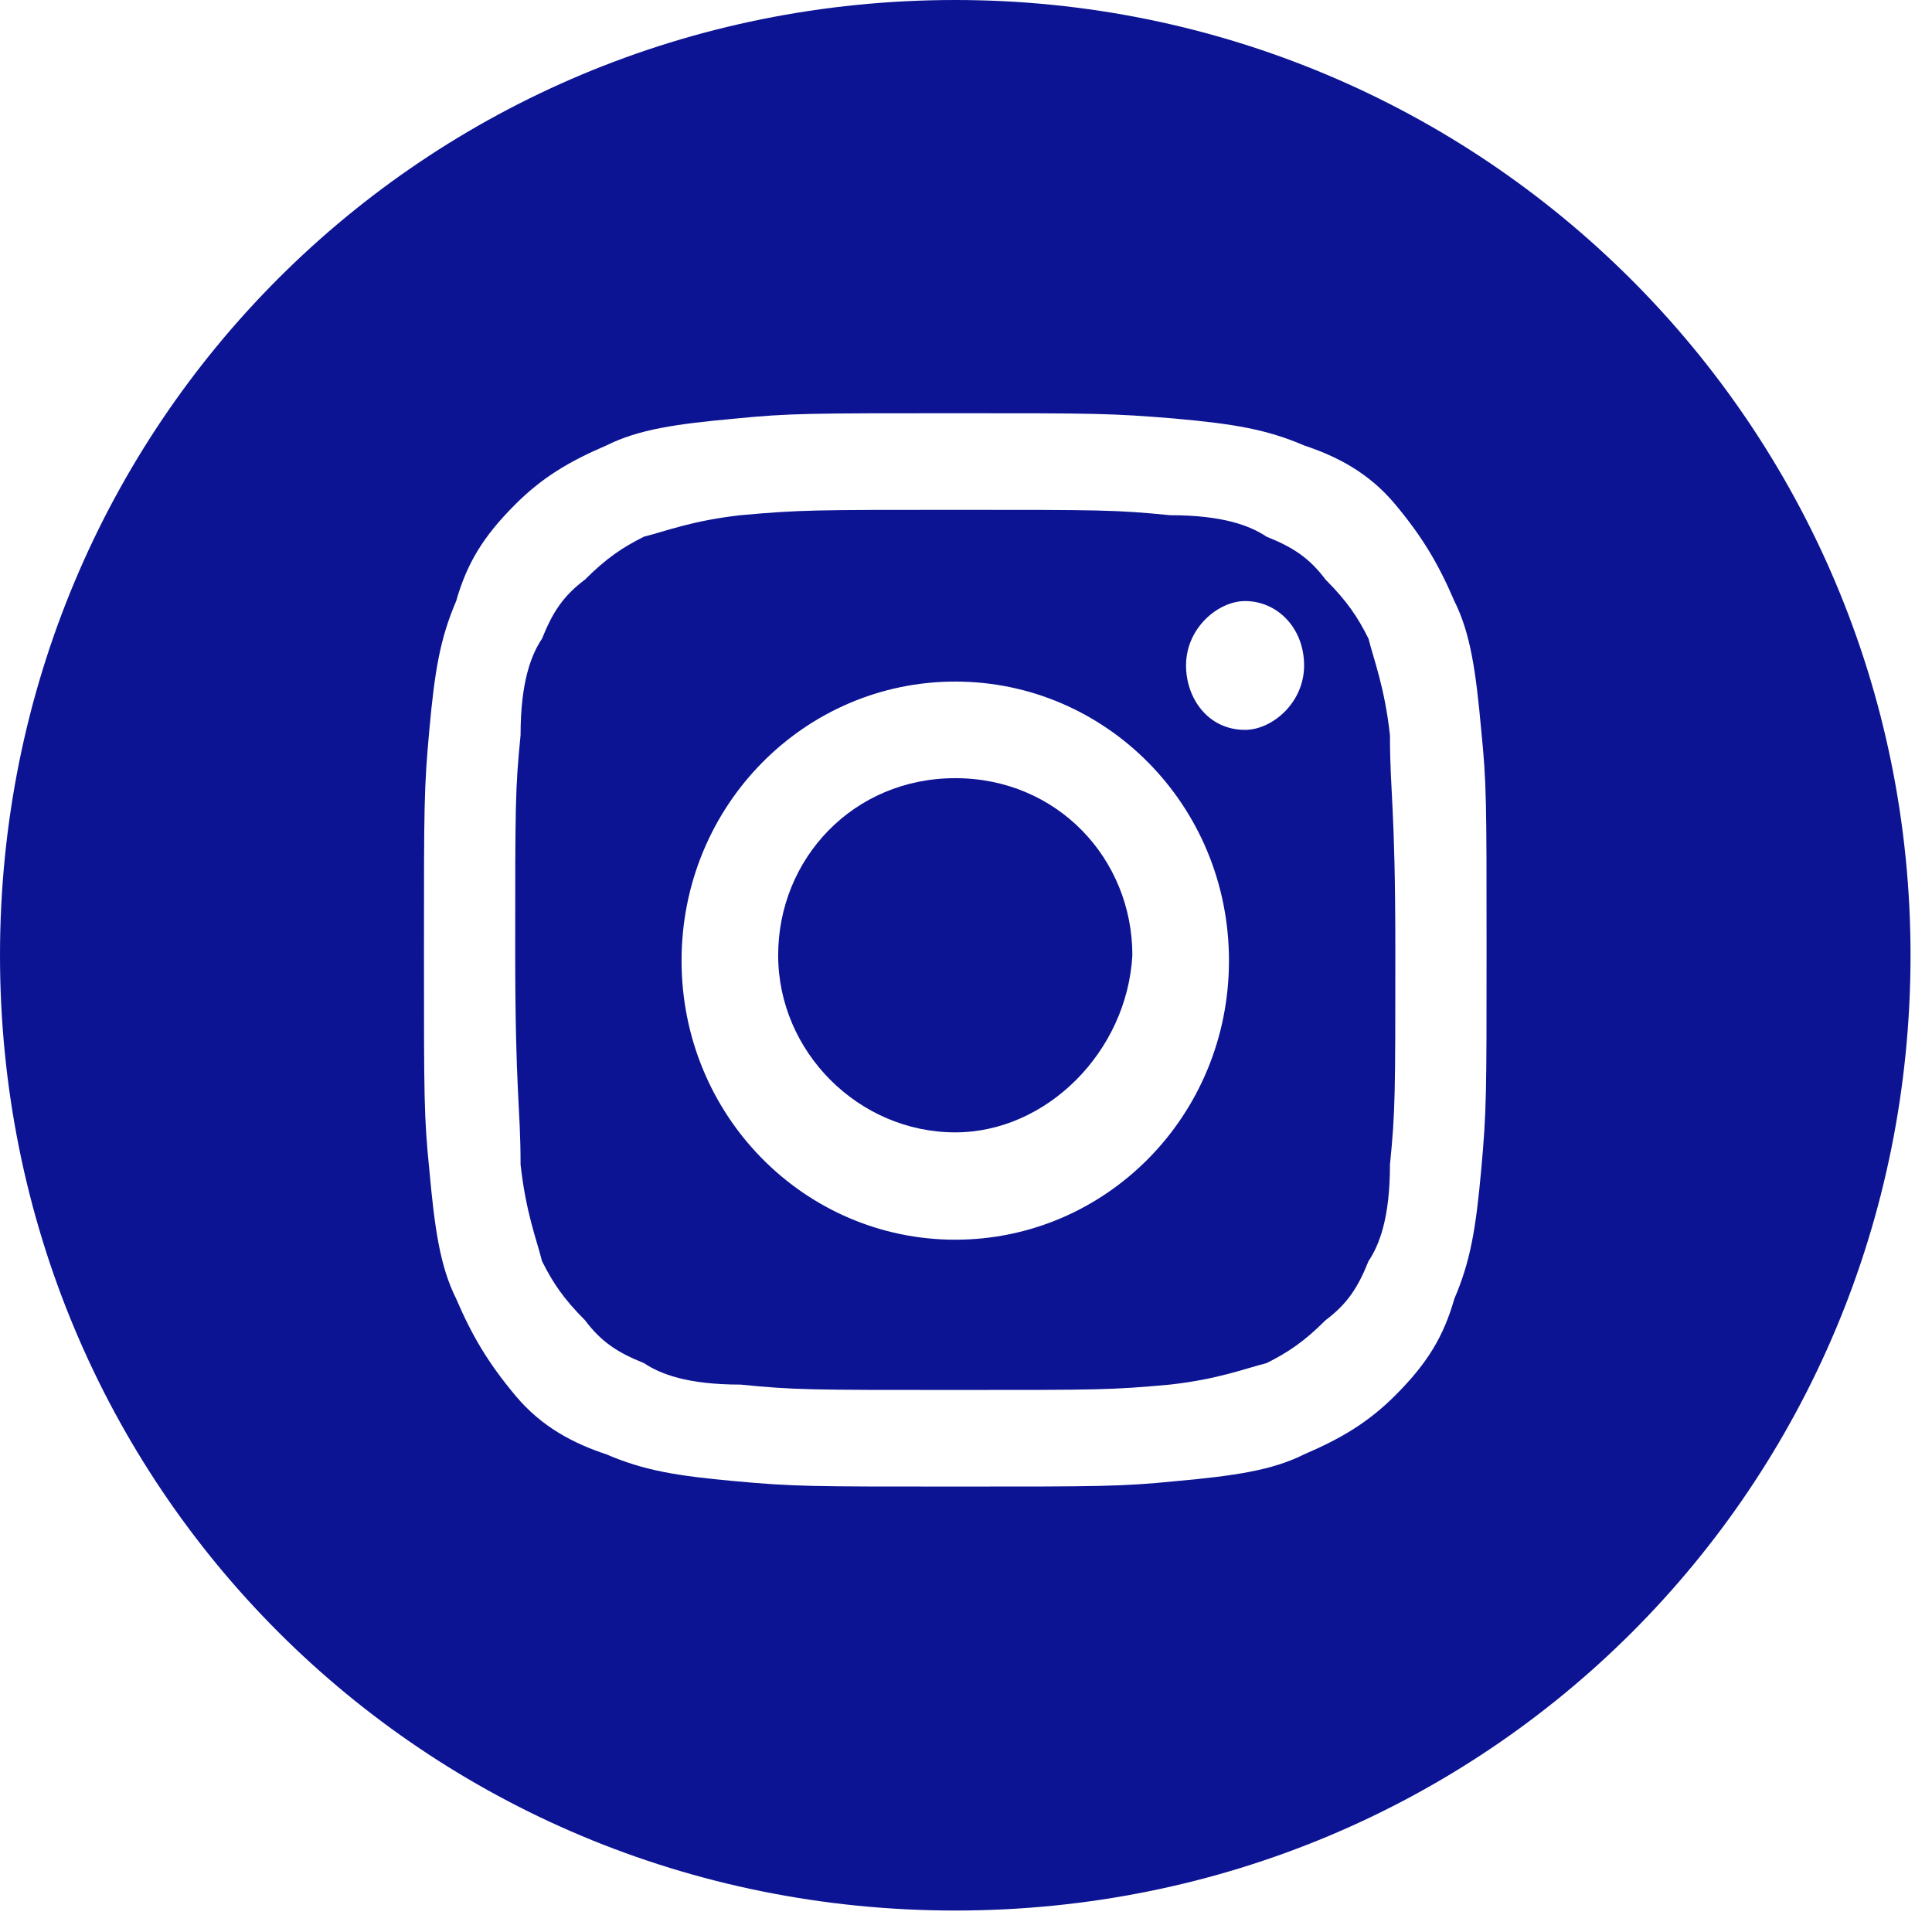 <?xml version="1.0" encoding="UTF-8"?>
<svg width="36px" height="36px" viewBox="0 0 36 36" version="1.1" xmlns="http://www.w3.org/2000/svg" xmlns:xlink="http://www.w3.org/1999/xlink">
    <!-- Generator: Sketch 55.2 (78181) - https://sketchapp.com -->
    <title>icon-social-gray-circle-instagram</title>
    <desc>Created with Sketch.</desc>
    <g id="Welcome" stroke="none" stroke-width="1" fill="none" fill-rule="evenodd">
        <g id="Home-Page" transform="translate(-1109, -3647)" fill="#0C1493" fill-rule="nonzero">
            <g id="Contact" transform="translate(0, 3460)">
                <g id="Contact-Details" transform="translate(974, 187)">
                    <g id="Social">
                        <g id="icon-social-gray-circle-instagram" transform="translate(135, 0)">
                            <path d="M25.5,11.9 C25.3,11.5 25.1,11.2 24.7,10.8 C24.4,10.4 24.1,10.2 23.6,10 C23.3,9.8 22.8,9.6 21.8,9.6 C20.8,9.5 20.5,9.5 17.8,9.5 C15.2,9.5 14.9,9.5 13.8,9.6 C12.9,9.7 12.4,9.9 12,10 C11.6,10.2 11.3,10.4 10.9,10.8 C10.5,11.1 10.3,11.4 10.1,11.9 C9.9,12.2 9.7,12.7 9.7,13.7 C9.6,14.7 9.6,15 9.6,17.7 C9.6,20.4 9.7,20.6 9.7,21.7 C9.8,22.6 10,23.1 10.1,23.5 C10.3,23.9 10.5,24.2 10.9,24.6 C11.2,25 11.5,25.2 12,25.4 C12.3,25.6 12.8,25.8 13.8,25.8 C14.8,25.9 15.1,25.9 17.8,25.9 C20.5,25.9 20.7,25.9 21.8,25.8 C22.7,25.7 23.2,25.5 23.6,25.4 C24,25.2 24.3,25 24.7,24.6 C25.1,24.3 25.3,24 25.5,23.5 C25.7,23.2 25.9,22.7 25.9,21.7 C26,20.7 26,20.4 26,17.7 C26,15 25.9,14.8 25.9,13.7 C25.8,12.8 25.6,12.3 25.5,11.9 Z M17.8,23.1 C15,23.1 12.7,20.8 12.7,17.9 C12.7,15 15,12.7 17.8,12.7 C20.6,12.7 22.9,15 22.9,17.9 C22.9,20.8 20.6,23.1 17.8,23.1 Z M23.2,13.6 C22.5,13.6 22.1,13 22.1,12.4 C22.1,11.7 22.7,11.2 23.2,11.2 C23.8,11.2 24.3,11.7 24.3,12.4 C24.3,13.1 23.7,13.6 23.2,13.6 Z" id="Shape"></path>
                            <path d="M17.8,14.5 C15.9,14.5 14.5,16 14.5,17.8 C14.5,19.6 16,21.1 17.8,21.1 C19.5,21.1 21,19.6 21.1,17.8 C21.1,16 19.7,14.5 17.8,14.5 Z" id="Path"></path>
                            <path d="M17.8,0 C7.9,0 0,7.9 0,17.8 C0,27.7 7.9,35.6 17.8,35.6 C27.7,35.6 35.6,27.7 35.6,17.8 C35.6,7.9 27.6,0 17.8,0 Z M27.6,21.8 C27.5,22.9 27.4,23.5 27.1,24.2 C26.9,24.9 26.6,25.4 26,26 C25.5,26.5 25,26.8 24.3,27.1 C23.7,27.4 23,27.5 21.9,27.6 C20.9,27.7 20.5,27.7 17.8,27.7 C15.1,27.7 14.8,27.7 13.7,27.6 C12.6,27.5 12,27.4 11.3,27.1 C10.7,26.9 10.1,26.6 9.6,26 C9.1,25.4 8.8,24.9 8.5,24.2 C8.2,23.6 8.1,22.9 8,21.8 C7.9,20.8 7.9,20.5 7.9,17.7 C7.9,15 7.9,14.7 8,13.6 C8.1,12.5 8.2,11.9 8.5,11.2 C8.7,10.5 9,10 9.6,9.4 C10.1,8.9 10.6,8.6 11.3,8.3 C11.9,8 12.6,7.9 13.7,7.8 C14.7,7.7 15.1,7.7 17.8,7.7 C20.4,7.7 20.7,7.7 21.9,7.8 C23,7.9 23.6,8 24.3,8.3 C24.9,8.5 25.5,8.8 26,9.4 C26.5,10 26.8,10.5 27.1,11.2 C27.4,11.8 27.5,12.5 27.6,13.6 C27.7,14.6 27.7,14.9 27.7,17.7 C27.7,20.4 27.7,20.7 27.6,21.8 Z" id="Shape"></path>
                        </g>
                    </g>
                </g>
            </g>
        </g>
    </g>
</svg>